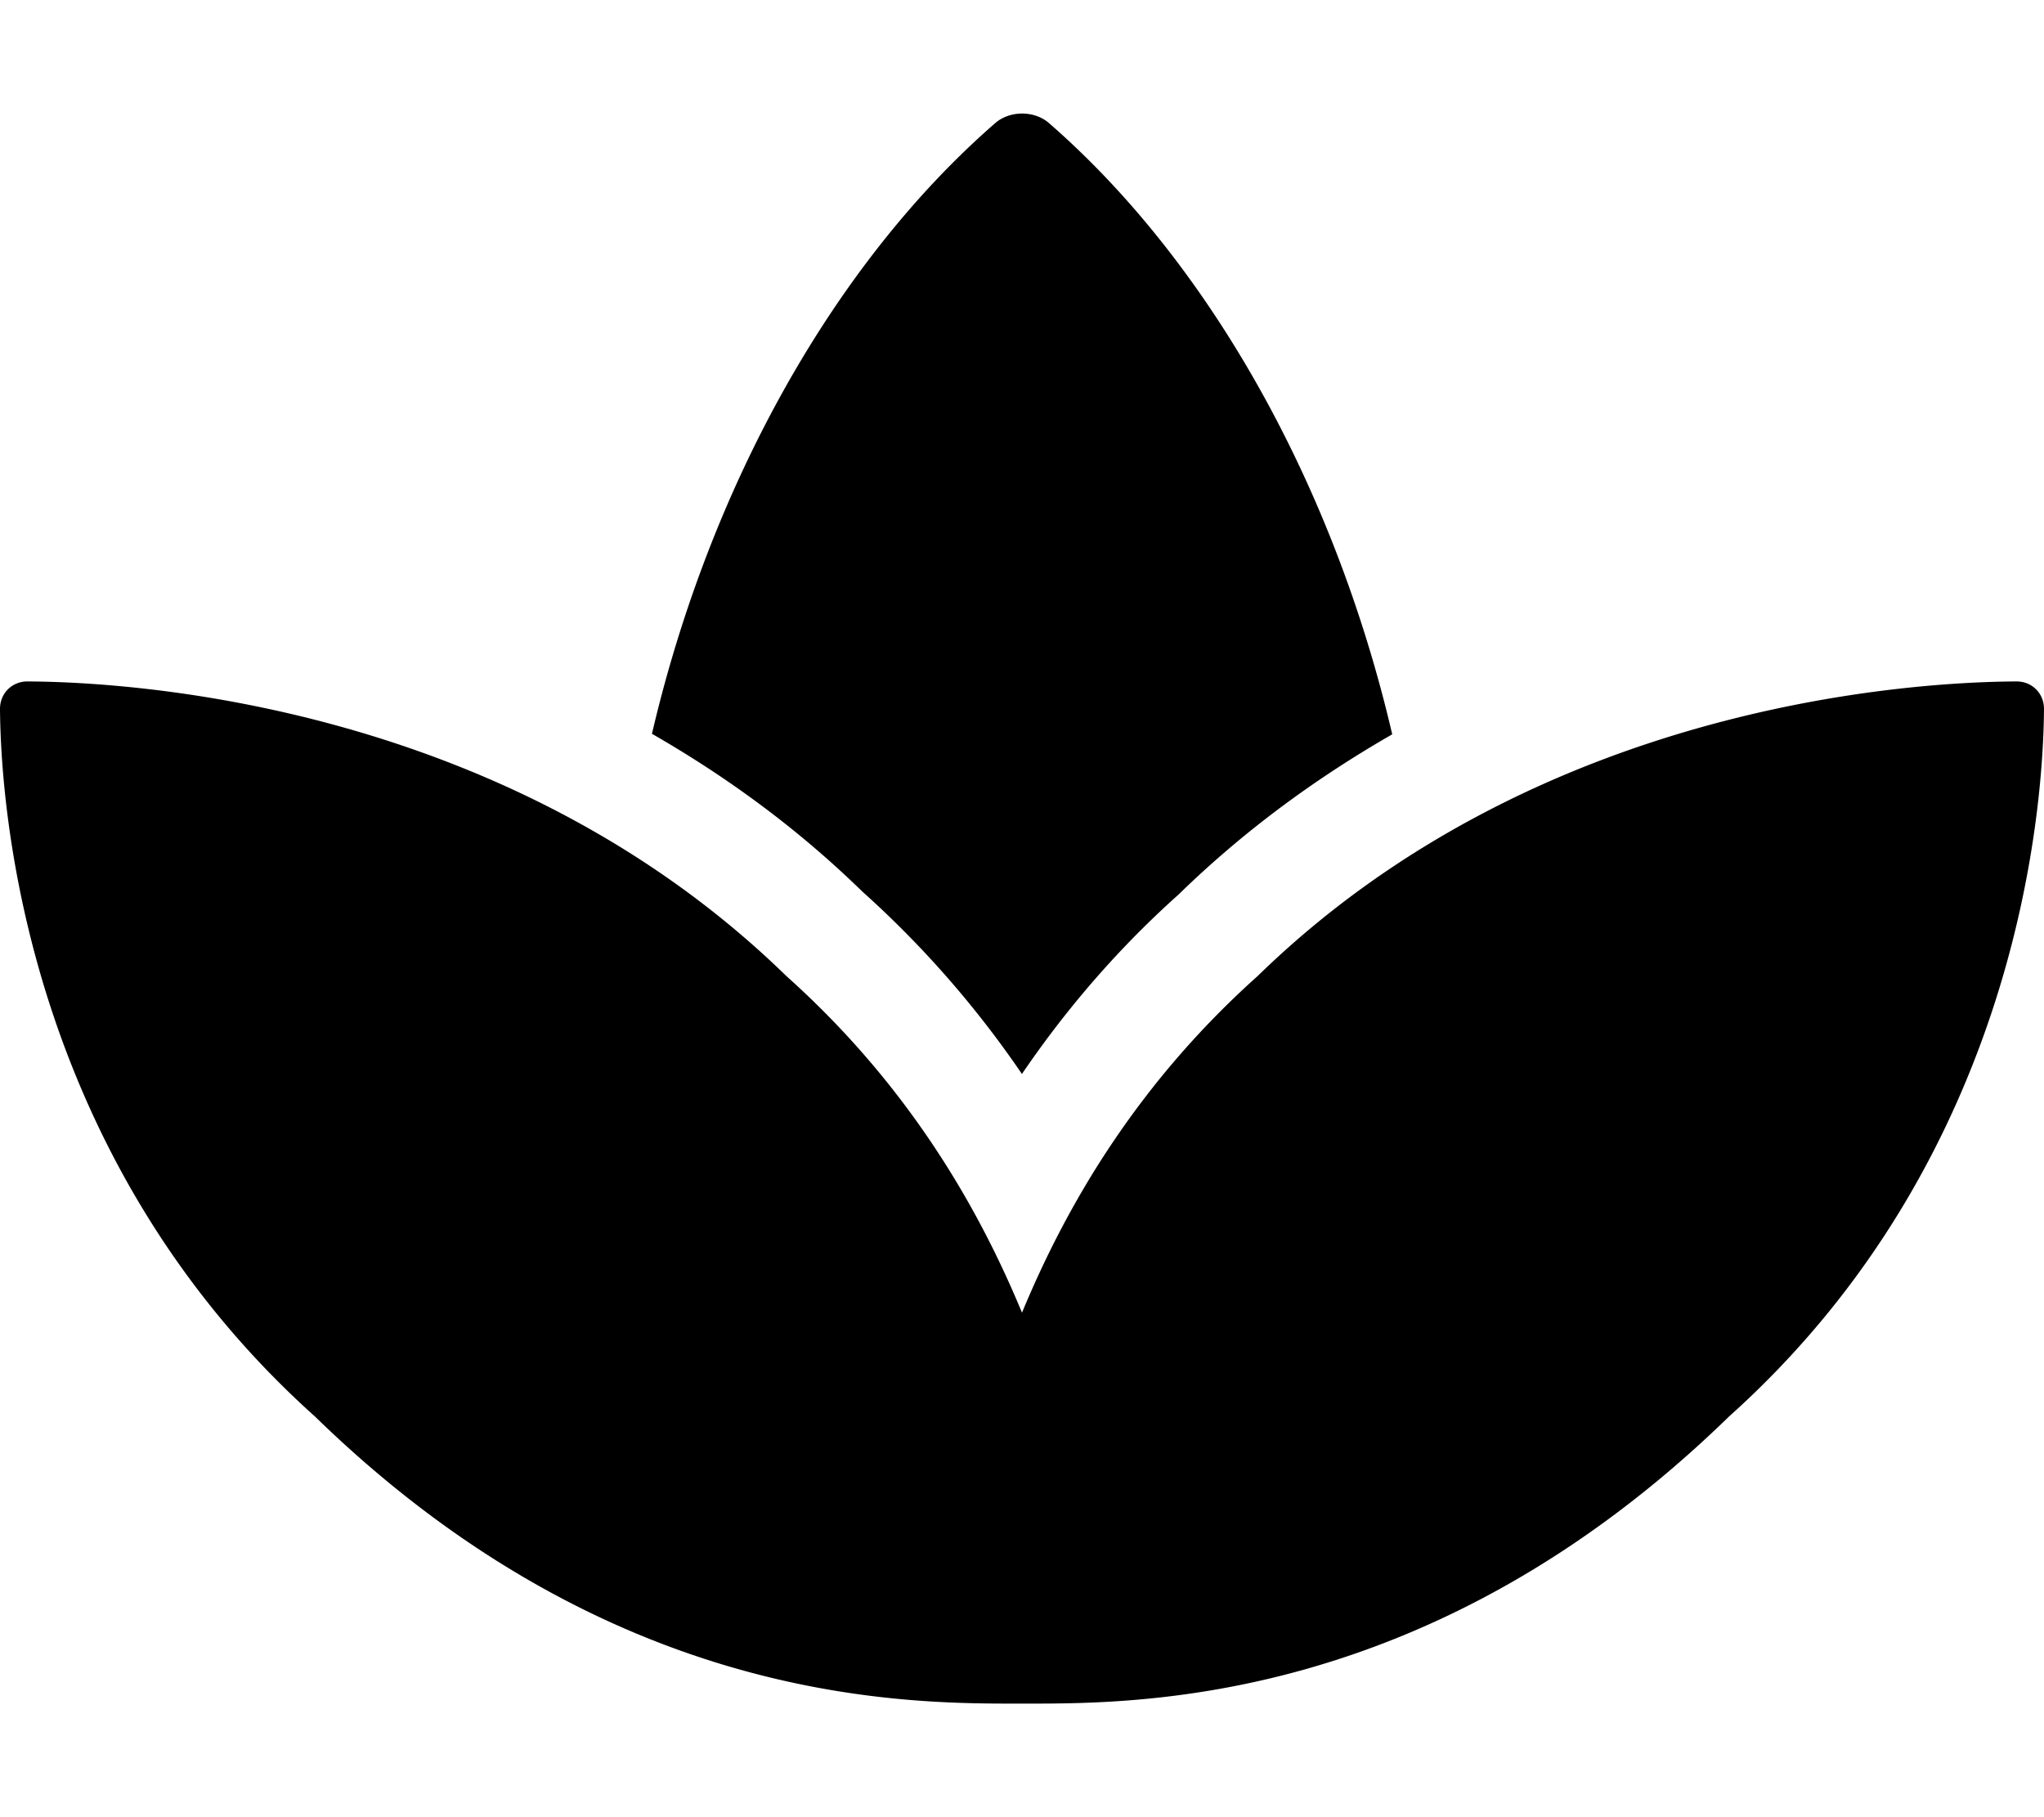 <svg aria-hidden="true" data-prefix="fas" data-icon="spa" class="svg-inline--fa fa-spa fa-w-18" role="img" xmlns="http://www.w3.org/2000/svg" viewBox="0 0 576 512"><path fill="currentColor" d="M568.25 192c-29.04.13-135.01 6.16-213.84 83-33.12 29.63-53.36 63.3-66.41 94.86-13.05-31.56-33.29-65.23-66.41-94.86-78.83-76.84-184.8-82.87-213.84-83-4.41-.02-7.79 3.4-7.75 7.82.23 27.92 7.14 126.14 88.77 199.3C172.79 480.94 256 480 288 480s115.19.95 199.23-80.88c81.64-73.17 88.54-171.38 88.77-199.3.04-4.42-3.34-7.84-7.75-7.82zM287.98 302.6c12.82-18.85 27.6-35.78 44.09-50.52 19.09-18.61 39.58-33.3 60.26-45.18-16.44-70.5-51.72-133.05-96.73-172.22-4.11-3.58-11.02-3.58-15.14 0-44.99 39.14-80.27 101.63-96.74 172.07 20.37 11.7 40.5 26.14 59.22 44.39a282.768 282.768 0 0 1 45.04 51.46z"></path></svg>